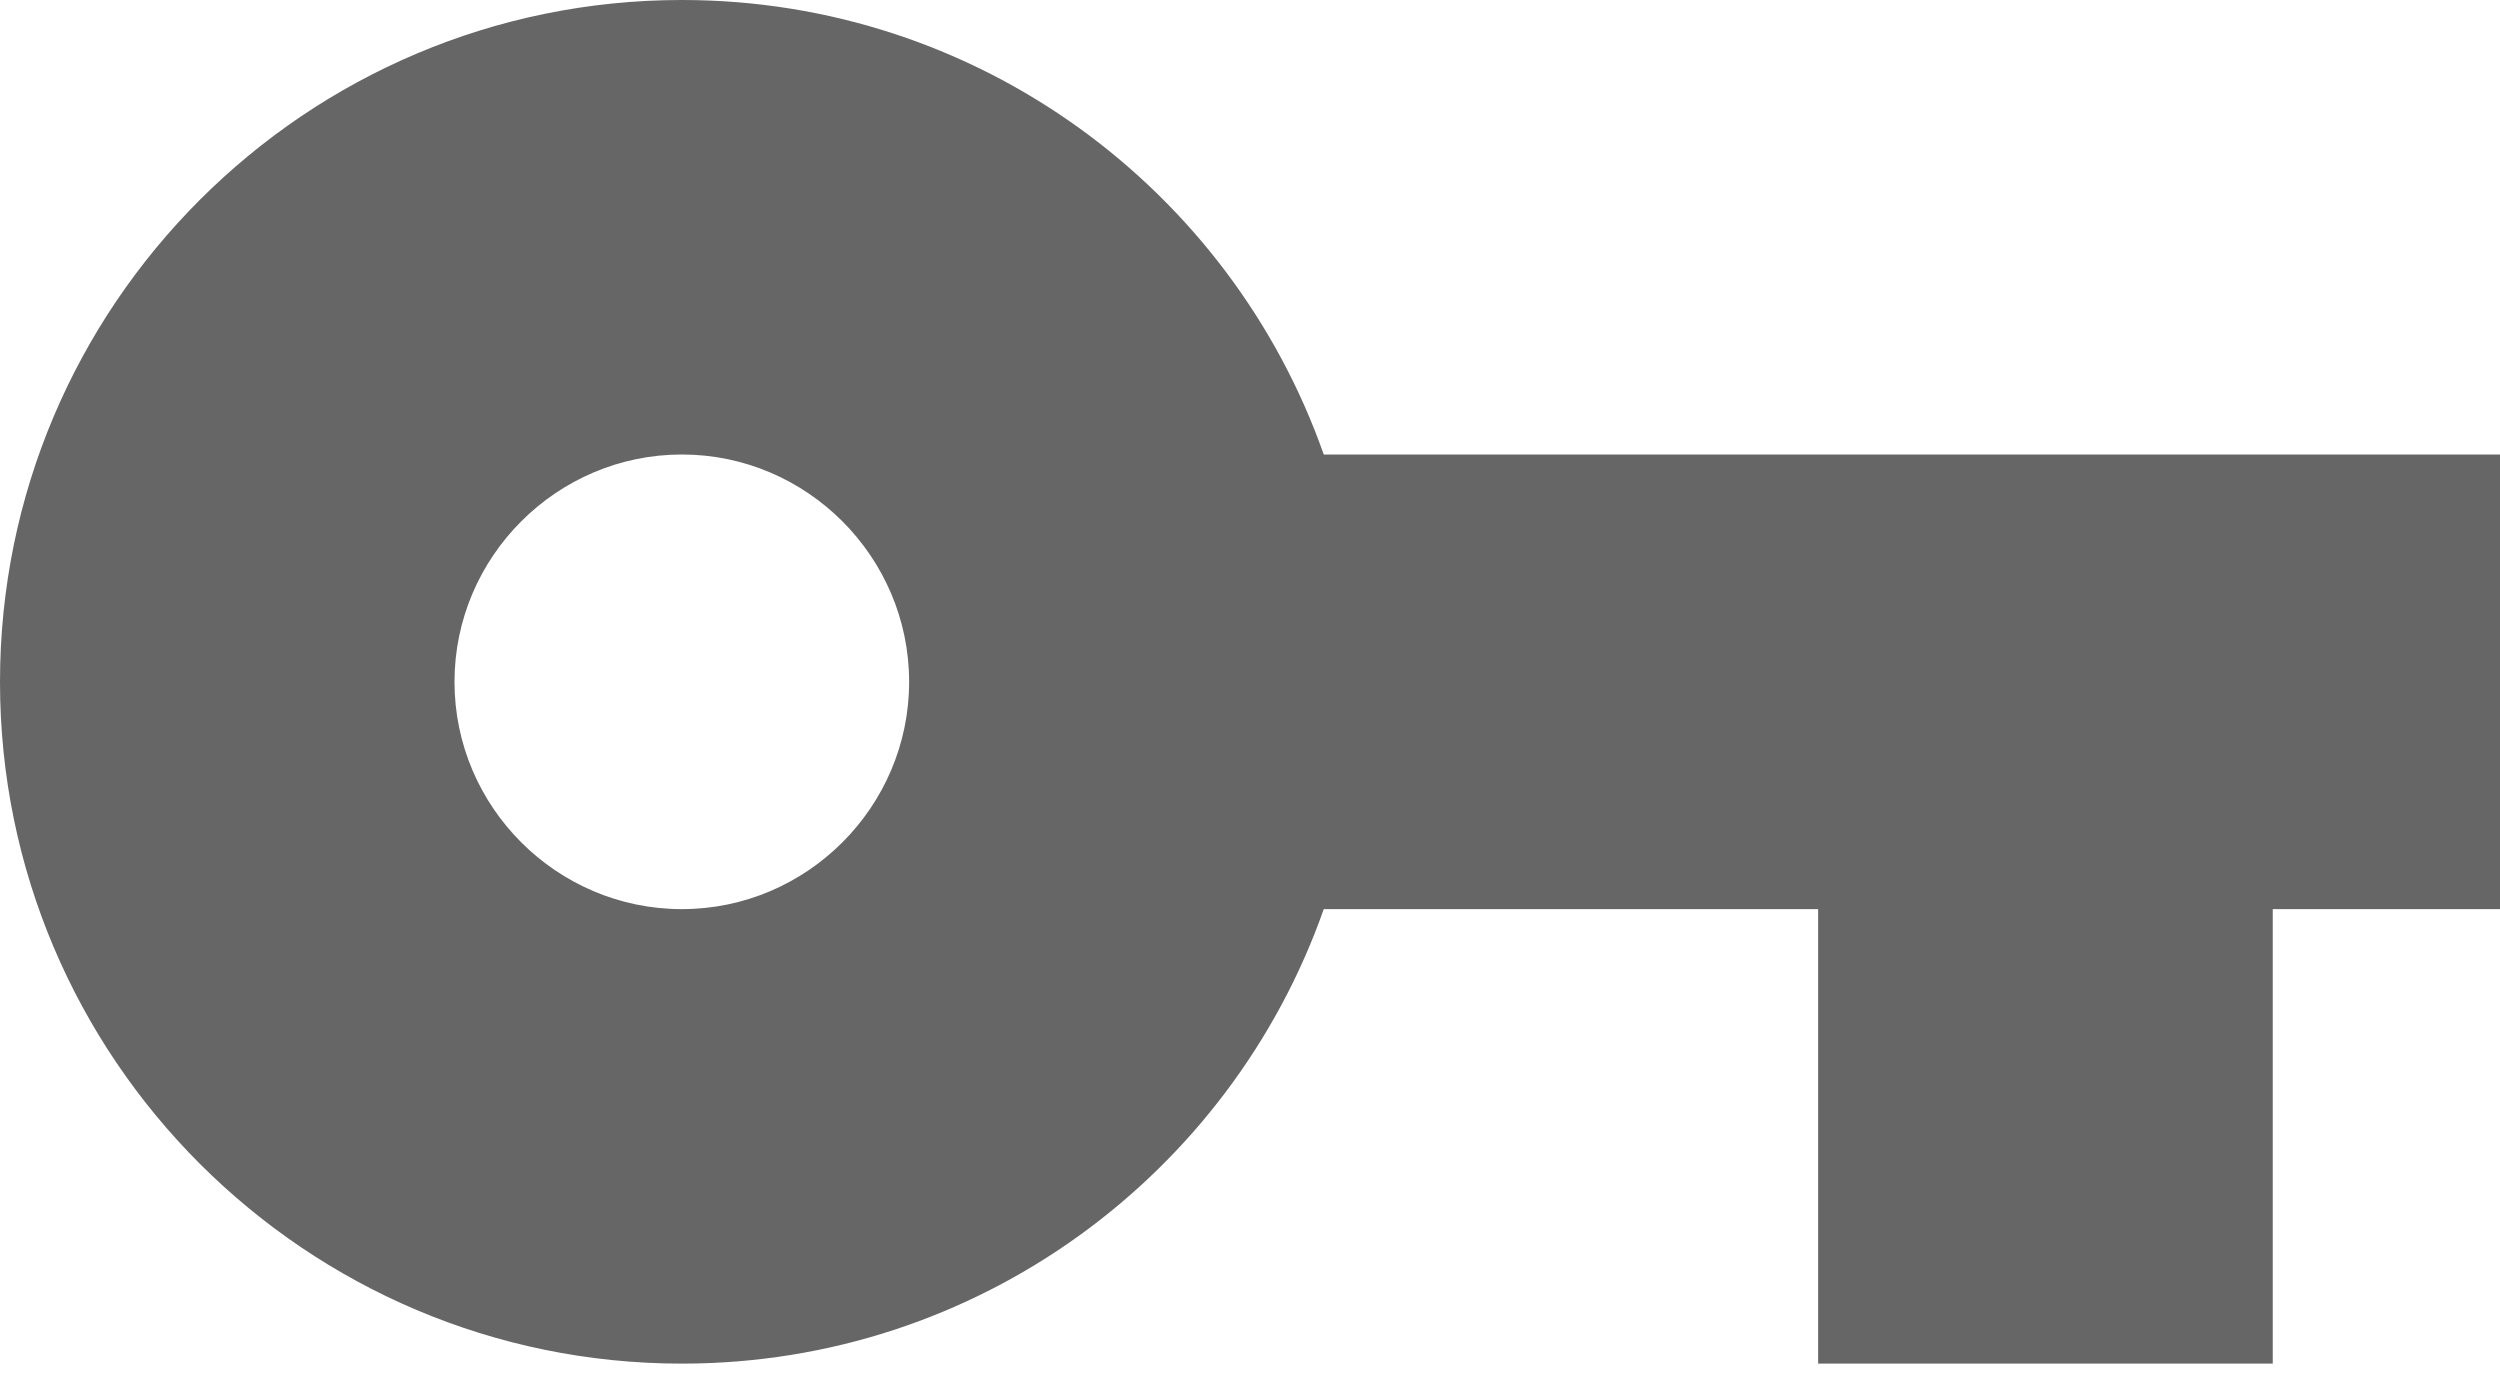<?xml version="1.0" encoding="UTF-8"?>
<svg width="20px" height="11px" viewBox="0 0 20 11" version="1.1" xmlns="http://www.w3.org/2000/svg" xmlns:xlink="http://www.w3.org/1999/xlink">
    <!-- Generator: Sketch 48.2 (47327) - http://www.bohemiancoding.com/sketch -->
    <title>Fill 138</title>
    <desc>Created with Sketch.</desc>
    <defs></defs>
    <g id="fsg-members-login" stroke="none" stroke-width="1" fill="none" fill-rule="evenodd" transform="translate(-450, -478)">
        <path d="M460.59,481.636 C459.845,479.518 457.827,478 455.455,478 C452.445,478 450,480.445 450,483.455 C450,486.464 452.445,488.909 455.455,488.909 C457.827,488.909 459.845,487.391 460.59,485.273 L464.545,485.273 L464.545,488.909 L468.182,488.909 L468.182,485.273 L470,485.273 L470,481.636 L460.59,481.636 L460.59,481.636 Z M455.455,485.273 C454.454,485.273 453.636,484.455 453.636,483.455 C453.636,482.455 454.454,481.636 455.455,481.636 C456.455,481.636 457.273,482.455 457.273,483.455 C457.273,484.455 456.455,485.273 455.455,485.273 L455.455,485.273 Z" id="Fill-138" fill="#666666"></path>
    </g>
</svg>